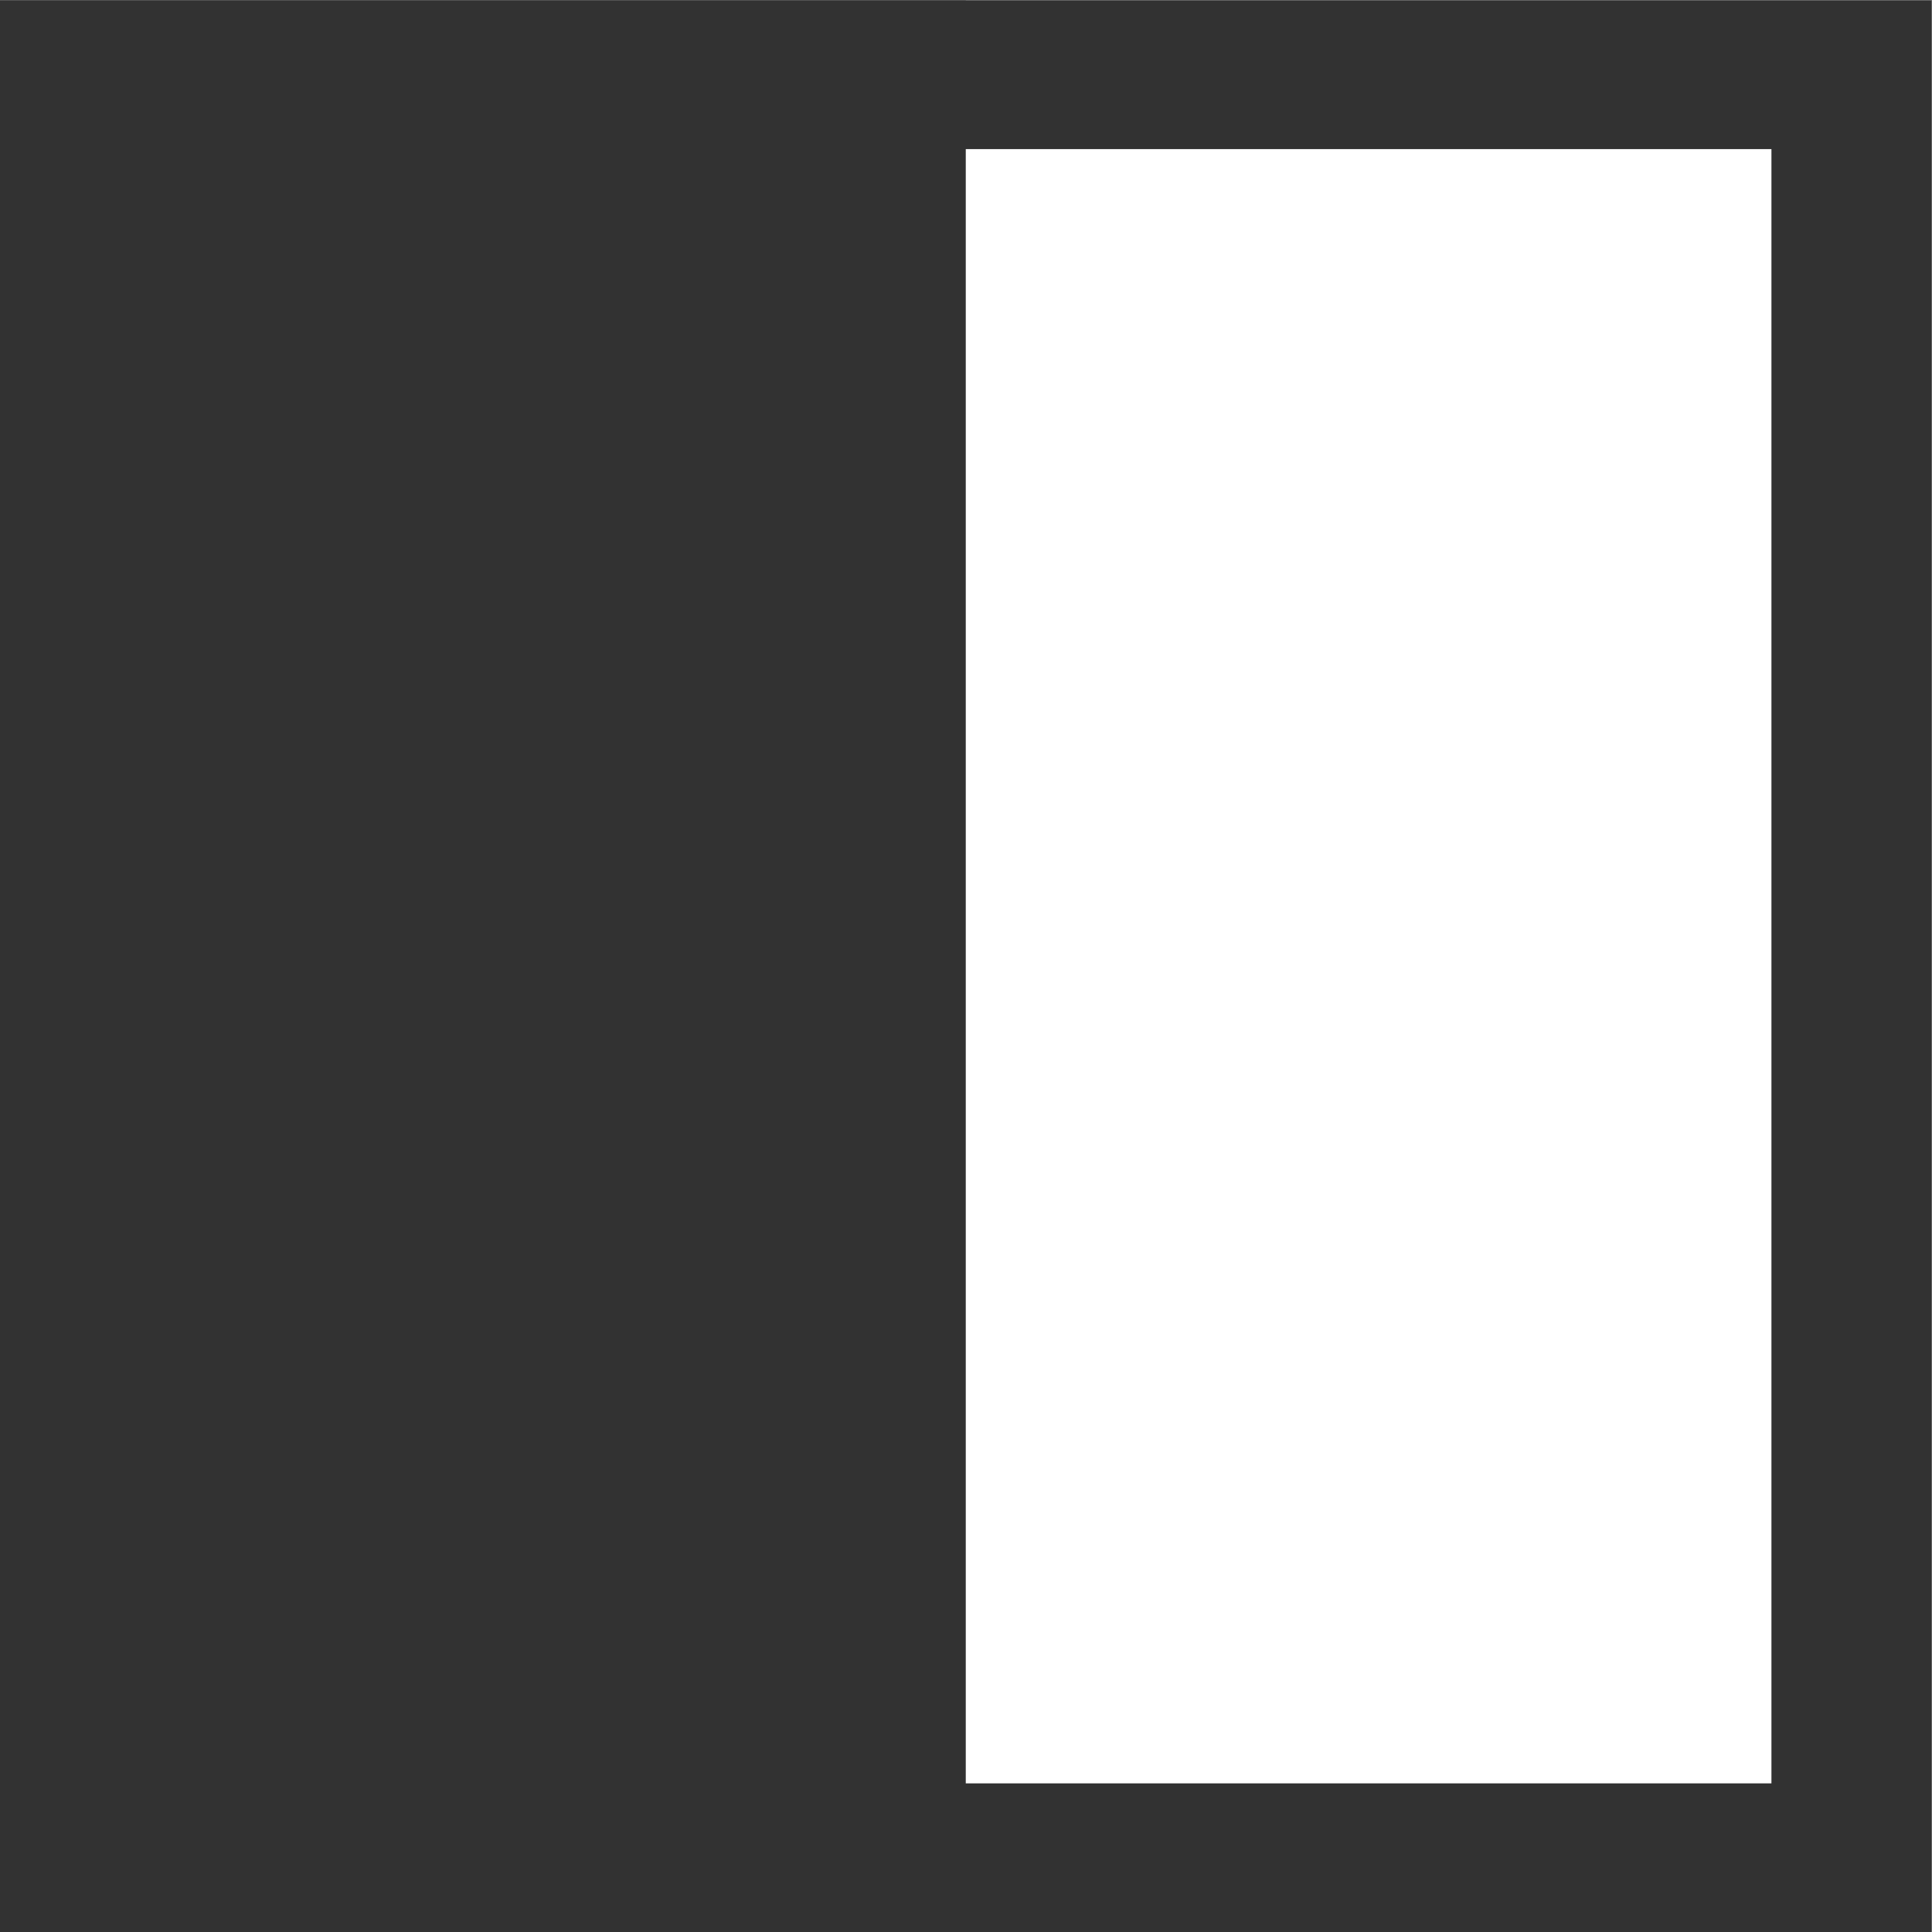 <?xml version="1.0" encoding="UTF-8" standalone="no"?>
<svg
   xmlns:dc="http://purl.org/dc/elements/1.1/"
   xmlns:cc="http://creativecommons.org/ns#"
   xmlns:rdf="http://www.w3.org/1999/02/22-rdf-syntax-ns#"
   xmlns:svg="http://www.w3.org/2000/svg"
   xmlns="http://www.w3.org/2000/svg"
   viewBox="0 0 73.706 73.706"
   height="73.706"
   width="73.706"
   xml:space="preserve"
   id="svg2"
   version="1.1"><rect x="0" y="0" width="73.706" height="73.706" fill="#808080" stroke="none"/><defs
     id="defs6" /><g
     transform="matrix(1.333,0,0,-1.333,0,73.706)"
     id="g10"><path
       id="path12"
       style="fill:#323232;fill-opacity:1;fill-rule:nonzero;stroke:none"
       d="M 0,0 H 55.279 V 55.279 H 0 Z" /><path
       id="path14"
       style="fill:#ffffff;fill-opacity:1;fill-rule:nonzero;stroke:none"
       d="M 50.698,4.254 H 3.927 v 46.772 h 46.771 z" /><path
       id="path16"
       style="fill:#323232;fill-opacity:1;fill-rule:nonzero;stroke:none"
       d="M 0,0 H 27.64 V 55.279 H 0 Z" /></g></svg>